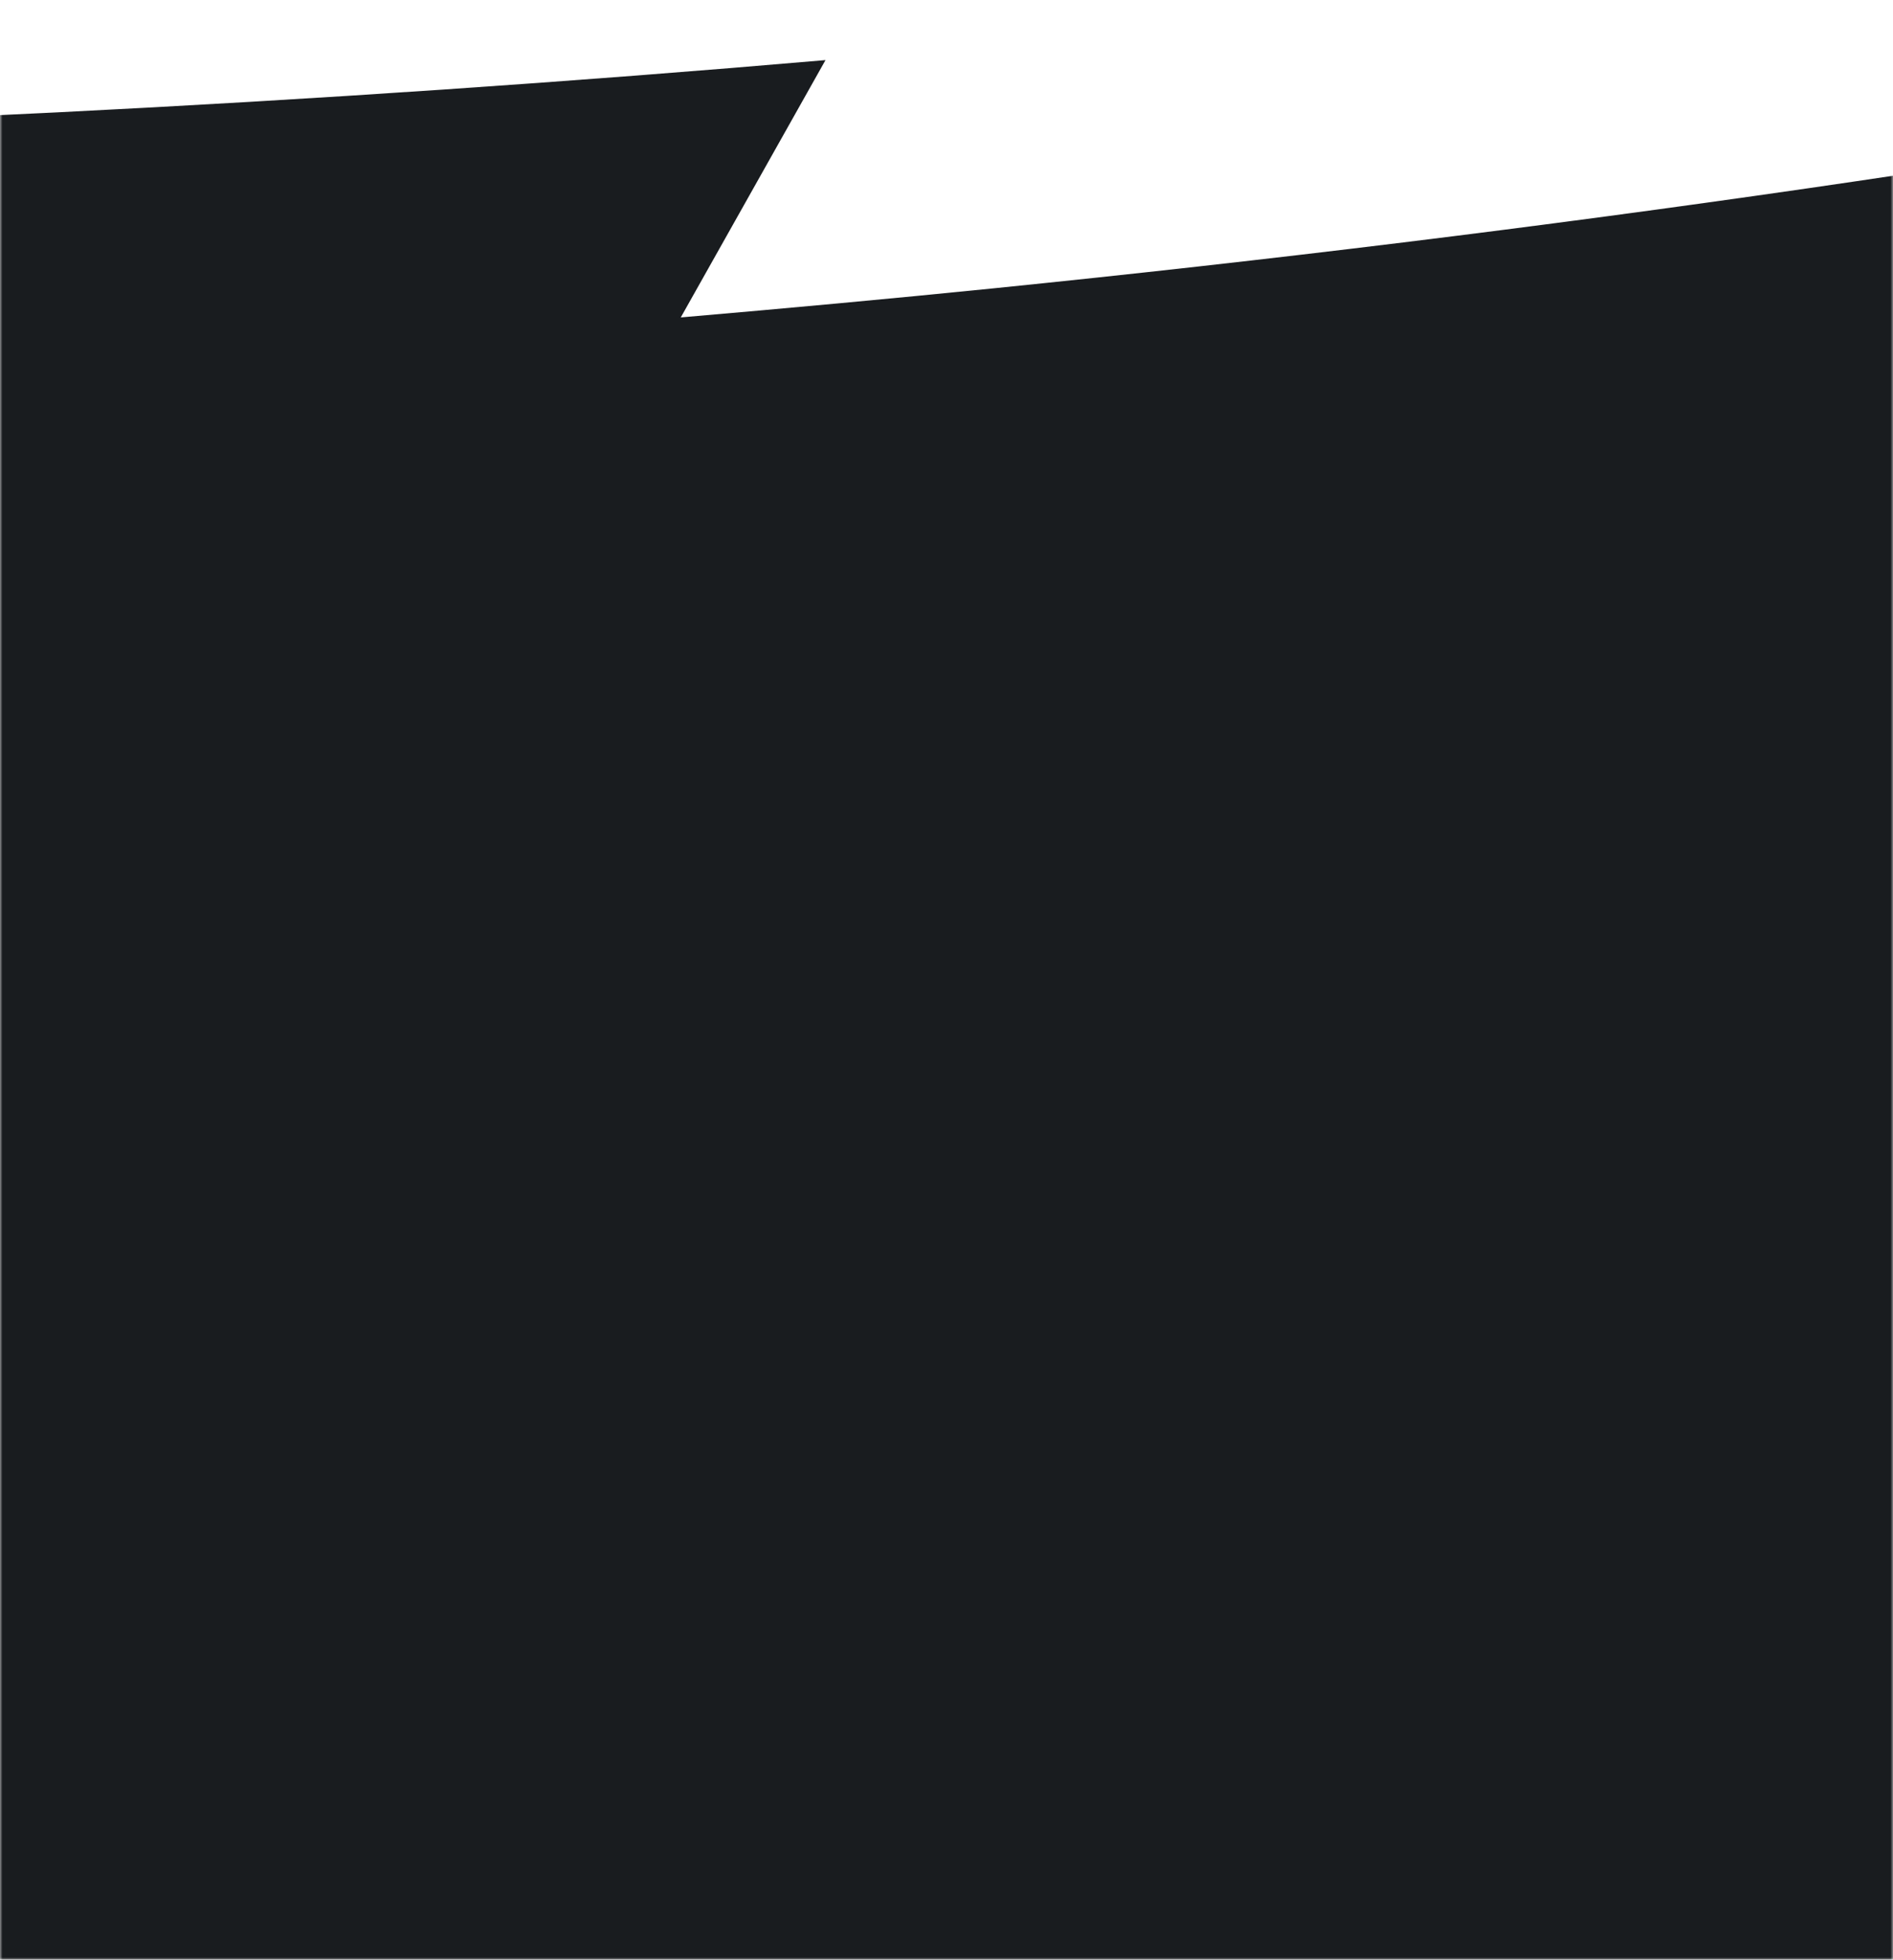 <svg xmlns="http://www.w3.org/2000/svg" width="375" height="388" viewBox="0 0 375 388" fill="none"><mask id="mask0_31942_6914" style="mask-type:alpha" maskUnits="userSpaceOnUse" x="0" y="0" width="375" height="388"><path d="M0 0H375V388H0V0Z" fill="#D9D9D9"></path></mask><g mask="url(#mask0_31942_6914)"><path d="M1402.67 -248.5C1213.24 -145.45 1004.11 -59.733 776.218 4.849L812.059 -58.833C620.074 -4.442 414.845 35.013 196.825 57.086C176.206 59.171 155.536 61.067 134.858 62.846L163.531 11.899C-38.653 29.32 -243.892 32.16 -450.534 21.404L-429.03 -16.805C-619.254 -26.706 -810.644 -48.158 -1001.97 -80.38L-987.631 -105.853C-1168.54 -136.324 -1349.35 -176.373 -1528.99 -225.525L-1501.12 70.927C-1345.42 123.639 -1188.25 169.68 -1030.39 208.698L-1044.73 234.171C-862.317 279.254 -678.98 314.858 -495.835 340.465L-517.339 378.674C-322.528 405.902 -127.953 421.818 65.016 425.513L36.343 476.458C212.266 479.812 386.865 473.095 559.066 455.658C594.307 452.088 629.095 447.902 663.646 443.408L627.804 507.091C880.303 474.297 1114.43 417.404 1329.94 341.097L1286.93 417.516C1380.03 384.552 1469.63 347.959 1555.8 308.204L1402.67 -248.491L1402.67 -248.5Z" fill="#191C1F"></path></g></svg>